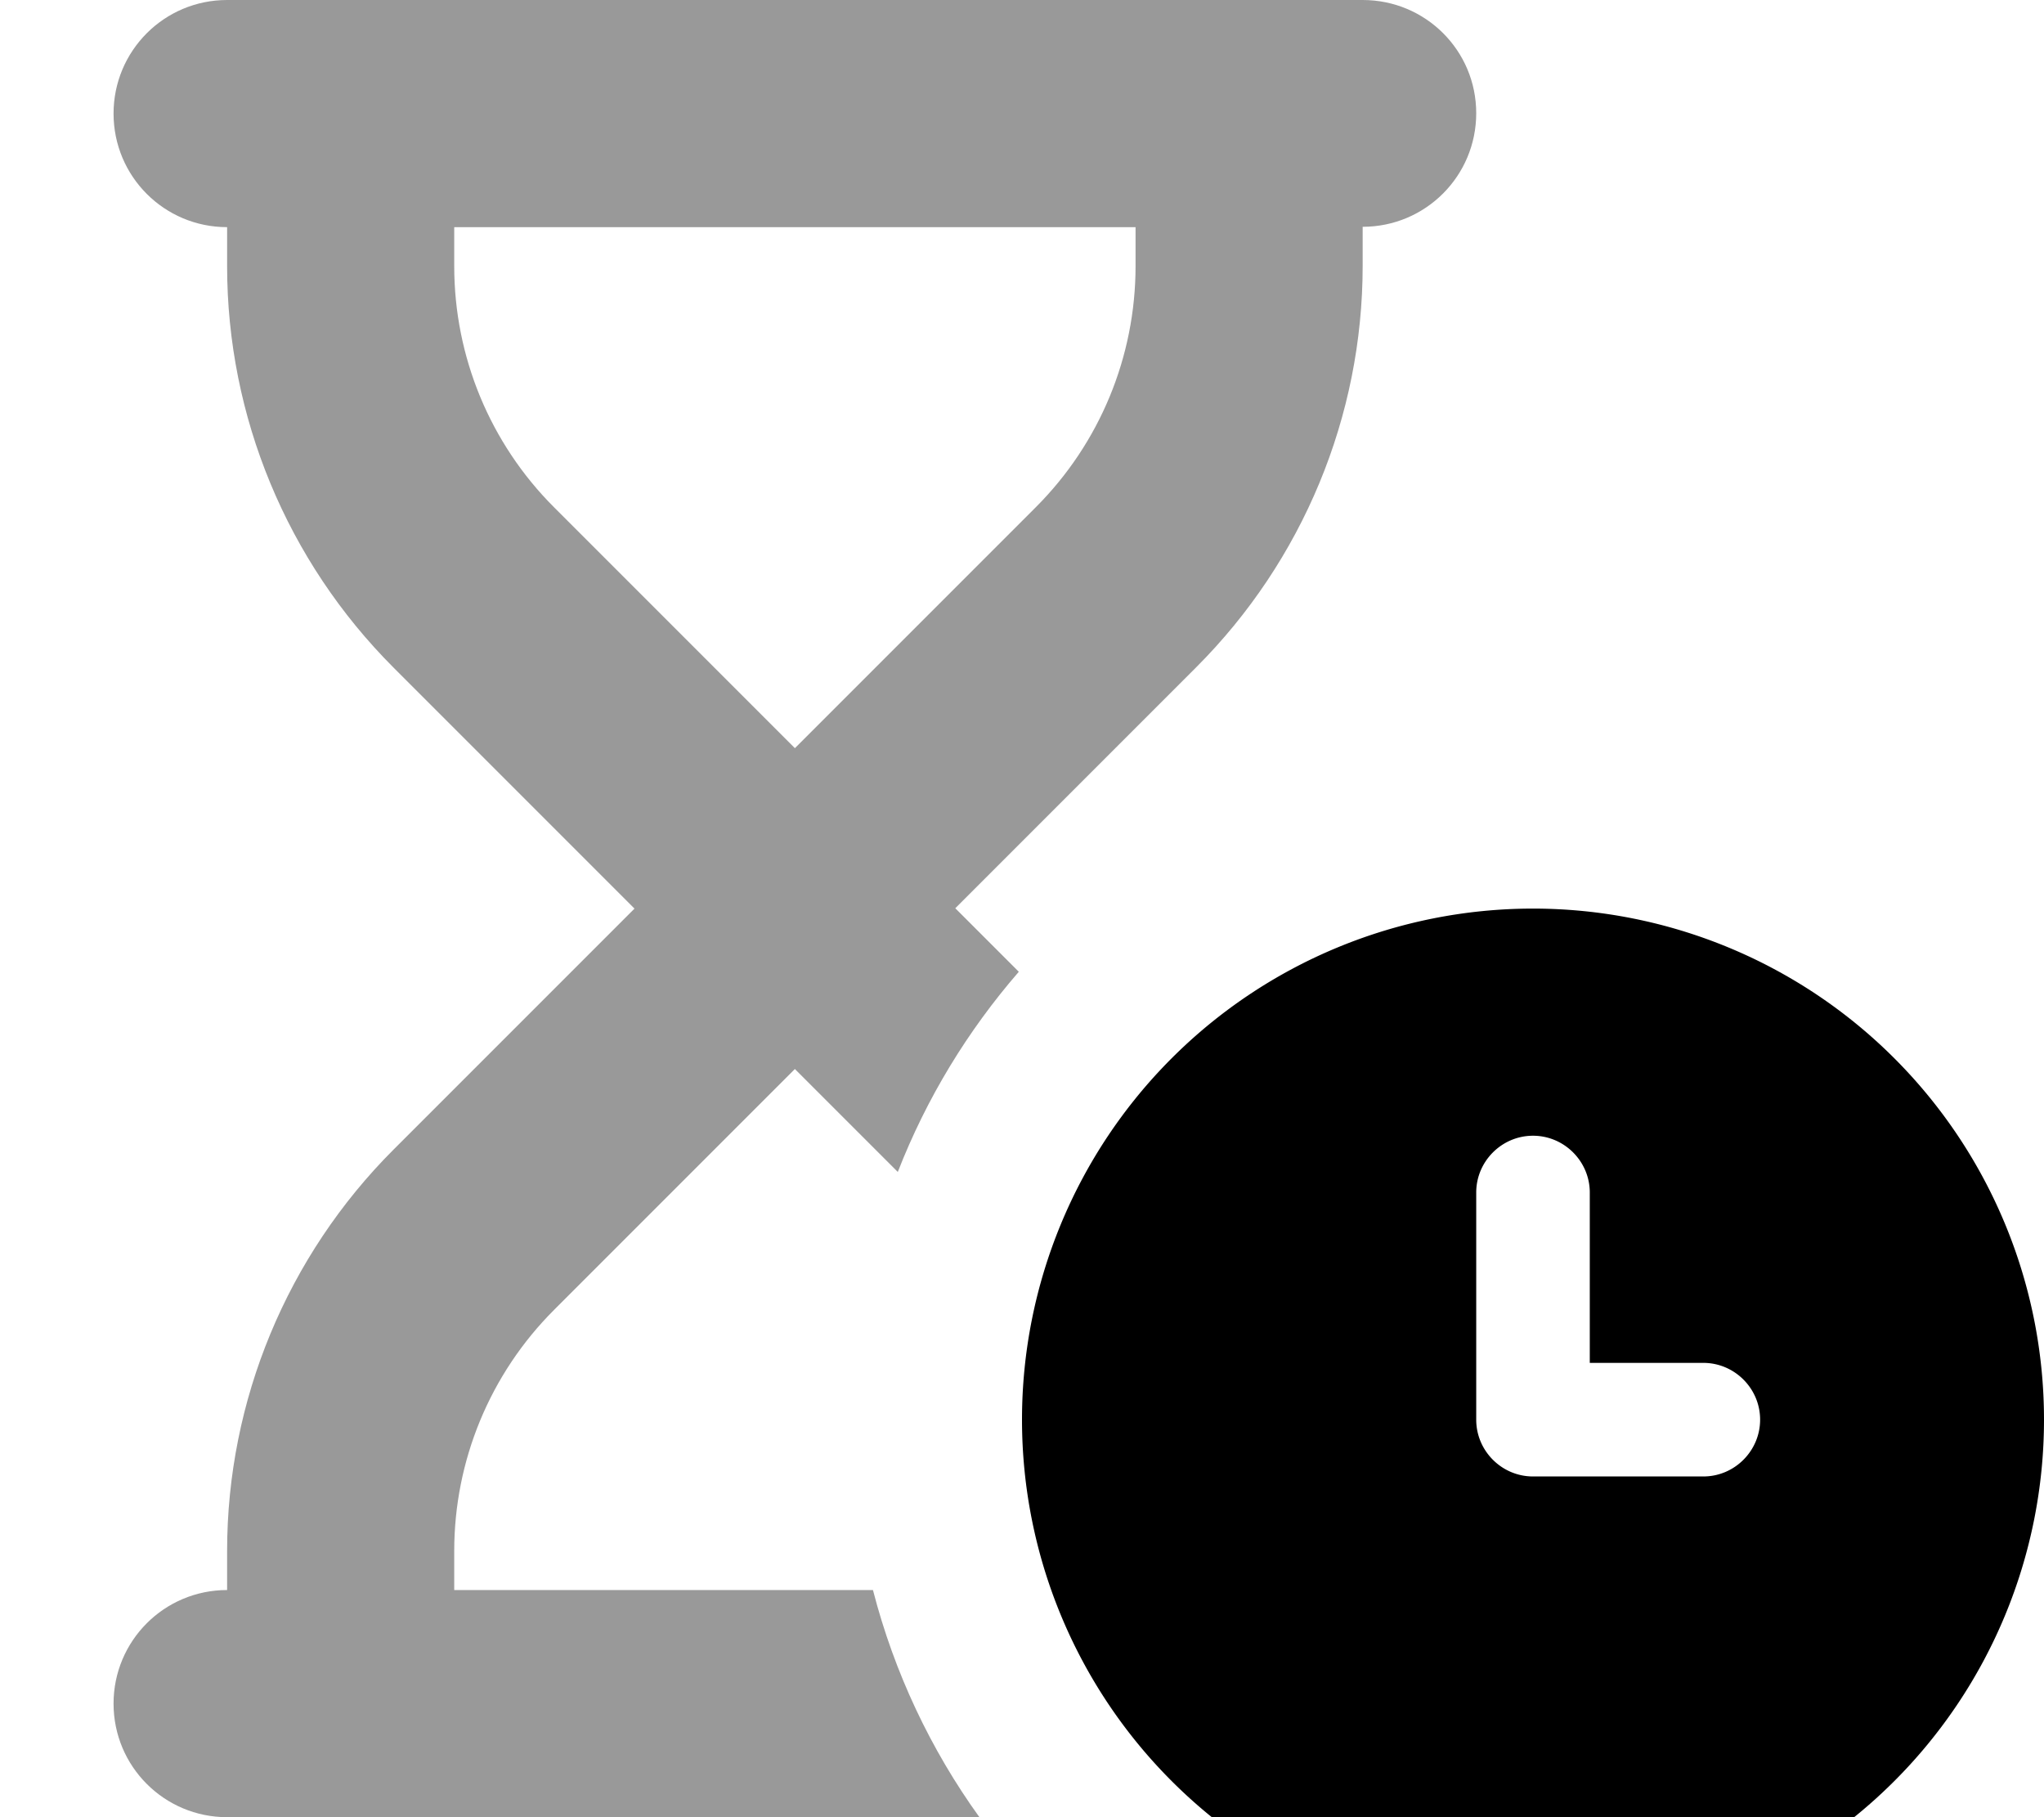 <svg xmlns="http://www.w3.org/2000/svg" viewBox="0 0 576 512"><!--! Font Awesome Pro 7.0.0 by @fontawesome - https://fontawesome.com License - https://fontawesome.com/license (Commercial License) Copyright 2025 Fonticons, Inc. --><path style="fill:currentColor;opacity:.4" d="M32 32c0 17.7 14.3 32 32 32l0 11c0 42.4 16.9 83.1 46.9 113.1l67.9 67.9-67.9 67.9C80.9 353.9 64 394.6 64 437l0 11c-17.7 0-32 14.3-32 32s14.3 32 32 32l212 0c-13.7-19-24-40.7-30-64l-118 0 0-11c0-25.5 10.1-49.9 28.1-67.9l67.9-67.9 29 29c8.1-20.8 19.7-39.8 34.1-56.4l-17.9-17.9 67.9-67.9c30-30 46.9-70.7 46.9-113.1l0-11c17.7 0 32-14.3 32-32S401.7 0 384 0L64 0C46.3 0 32 14.3 32 32zm96 32l192 0 0 11c0 25.5-10.1 49.9-28.1 67.9l-67.9 67.9-67.9-67.9c-18-18-28.1-42.4-28.1-67.9l0-11z"/><path style="fill:currentColor;opacity:1" d="M432 544a144 144 0 1 0 0-288 144 144 0 1 0 0 288zm16-208l0 48 32 0c8.8 0 16 7.2 16 16s-7.2 16-16 16l-48 0c-8.8 0-16-7.2-16-16l0-64c0-8.8 7.2-16 16-16s16 7.2 16 16z"/></svg>